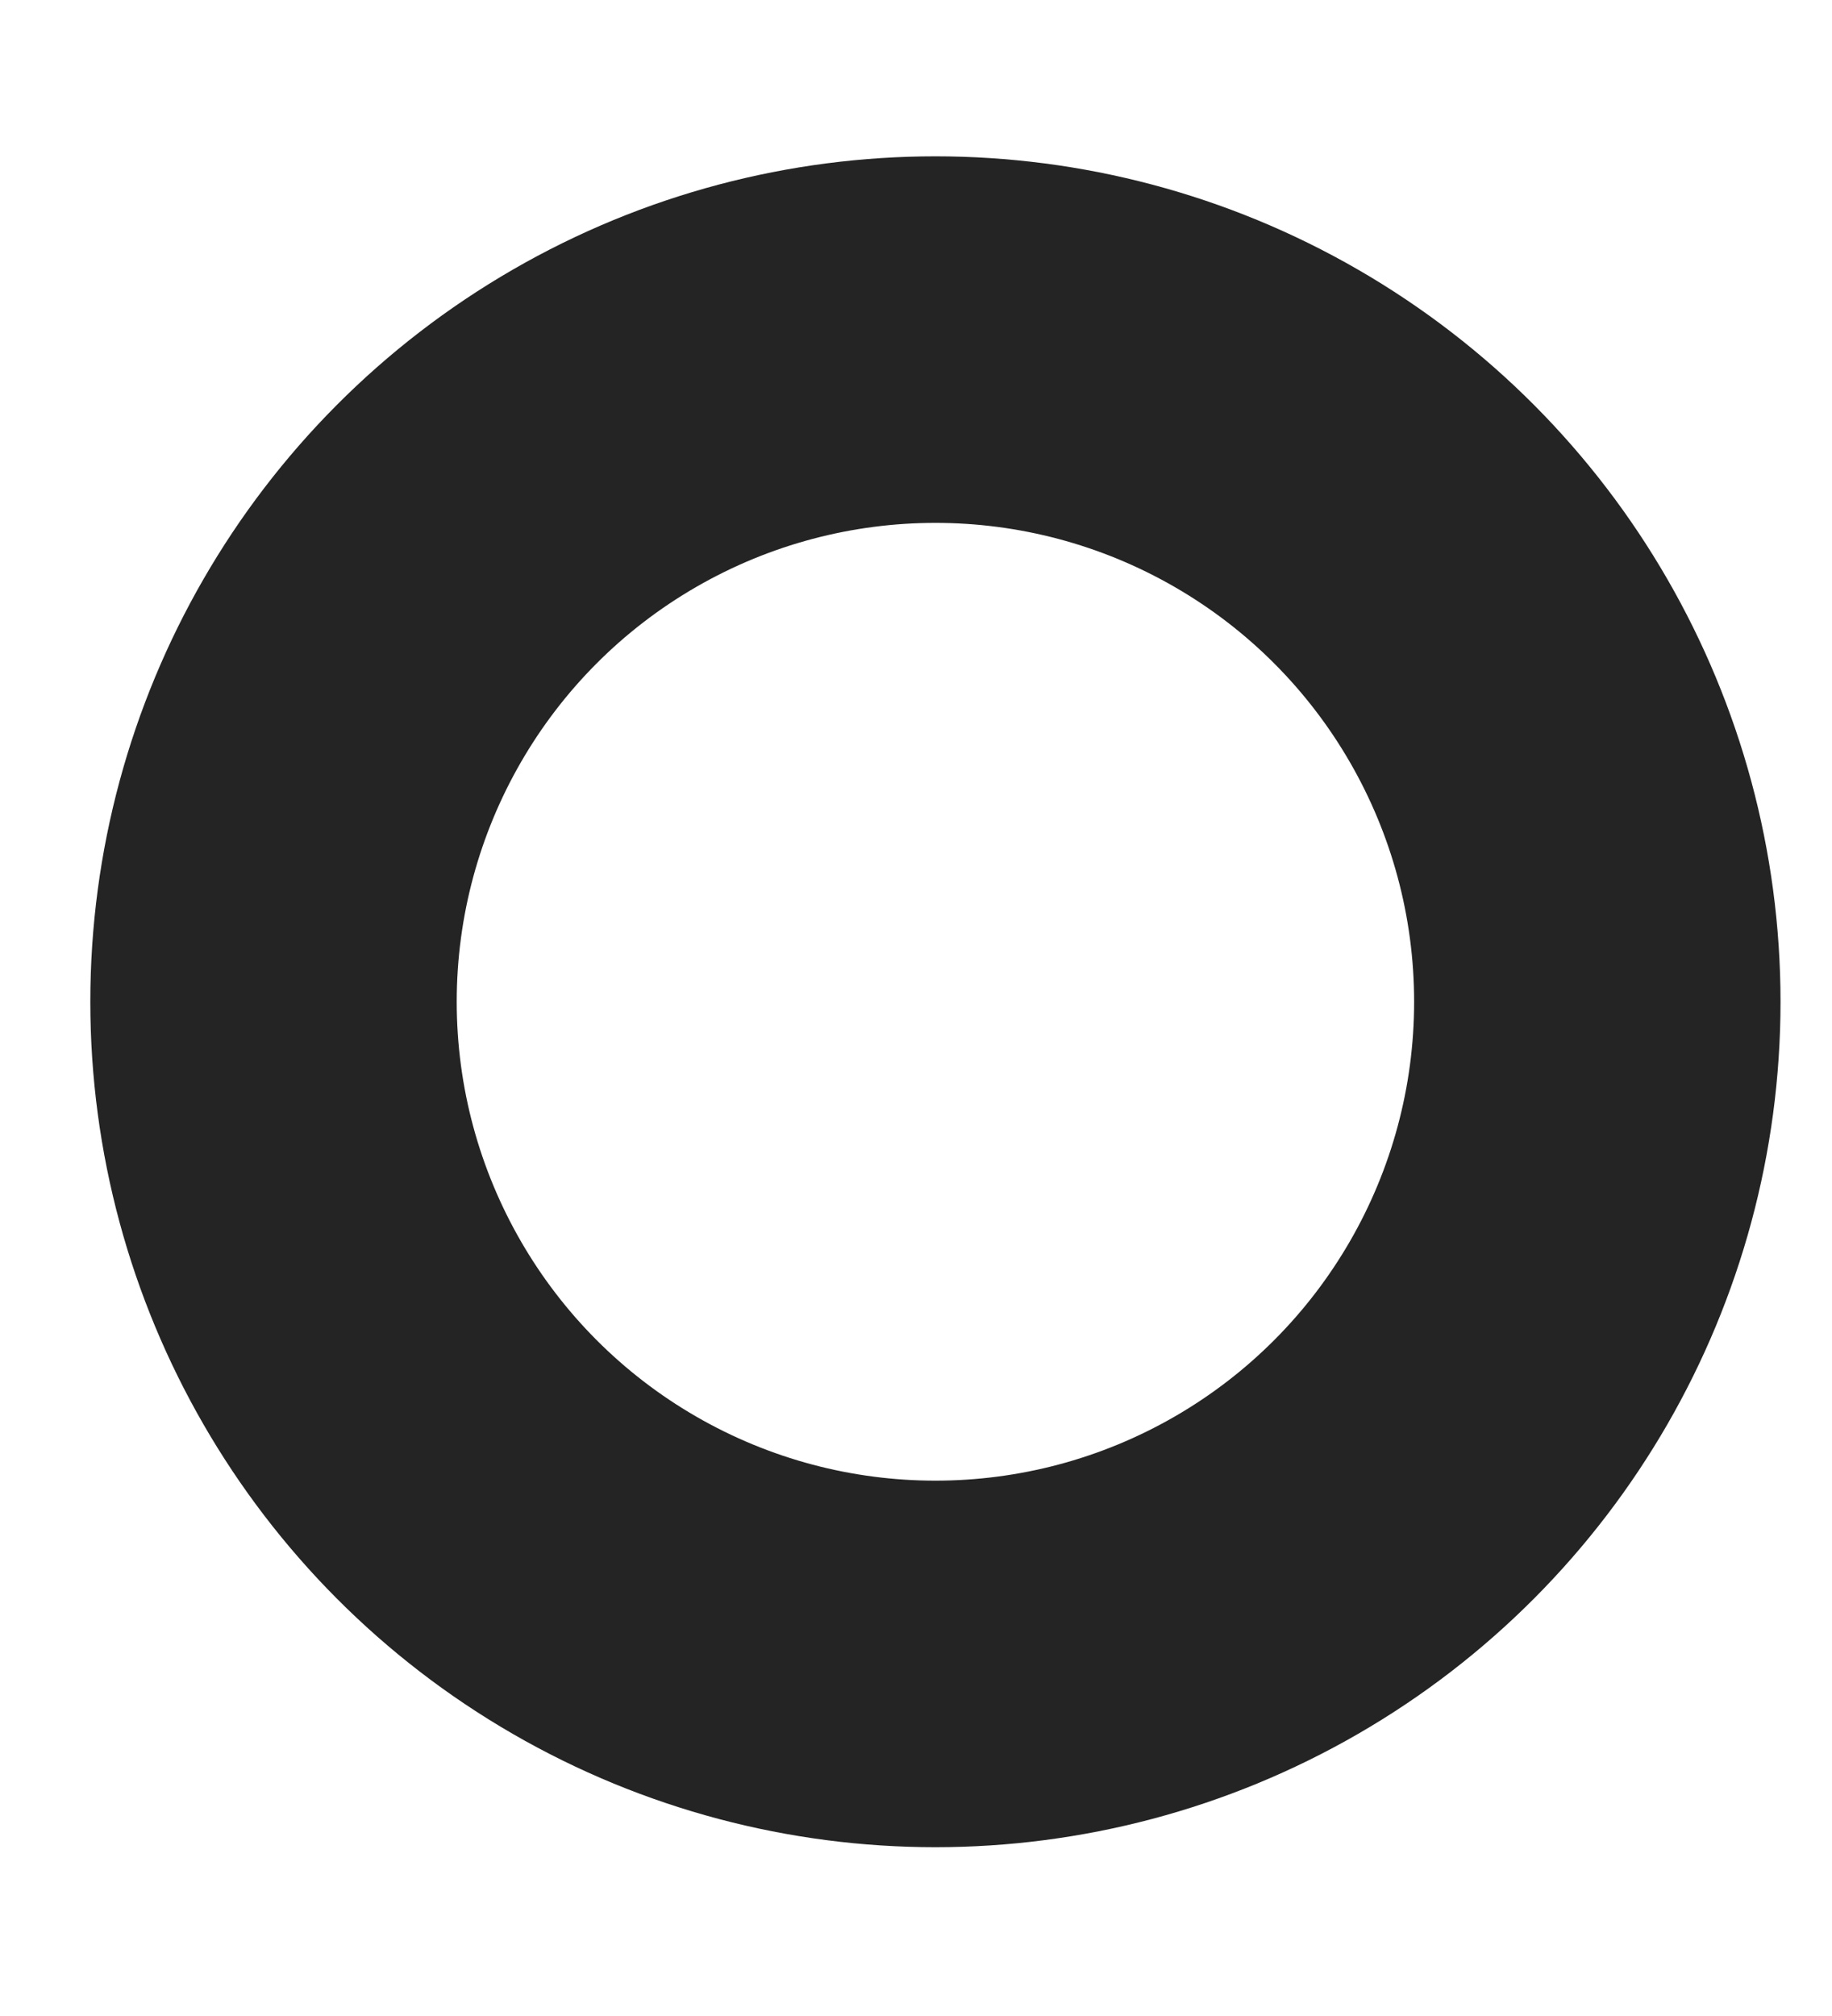 <?xml version="1.0" encoding="UTF-8"?> <svg xmlns="http://www.w3.org/2000/svg" width="10" height="11" viewBox="0 0 10 11" fill="none"> <circle cx="5.106" cy="5.466" r="3.613" stroke="#242424" stroke-width="2"></circle> </svg> 
